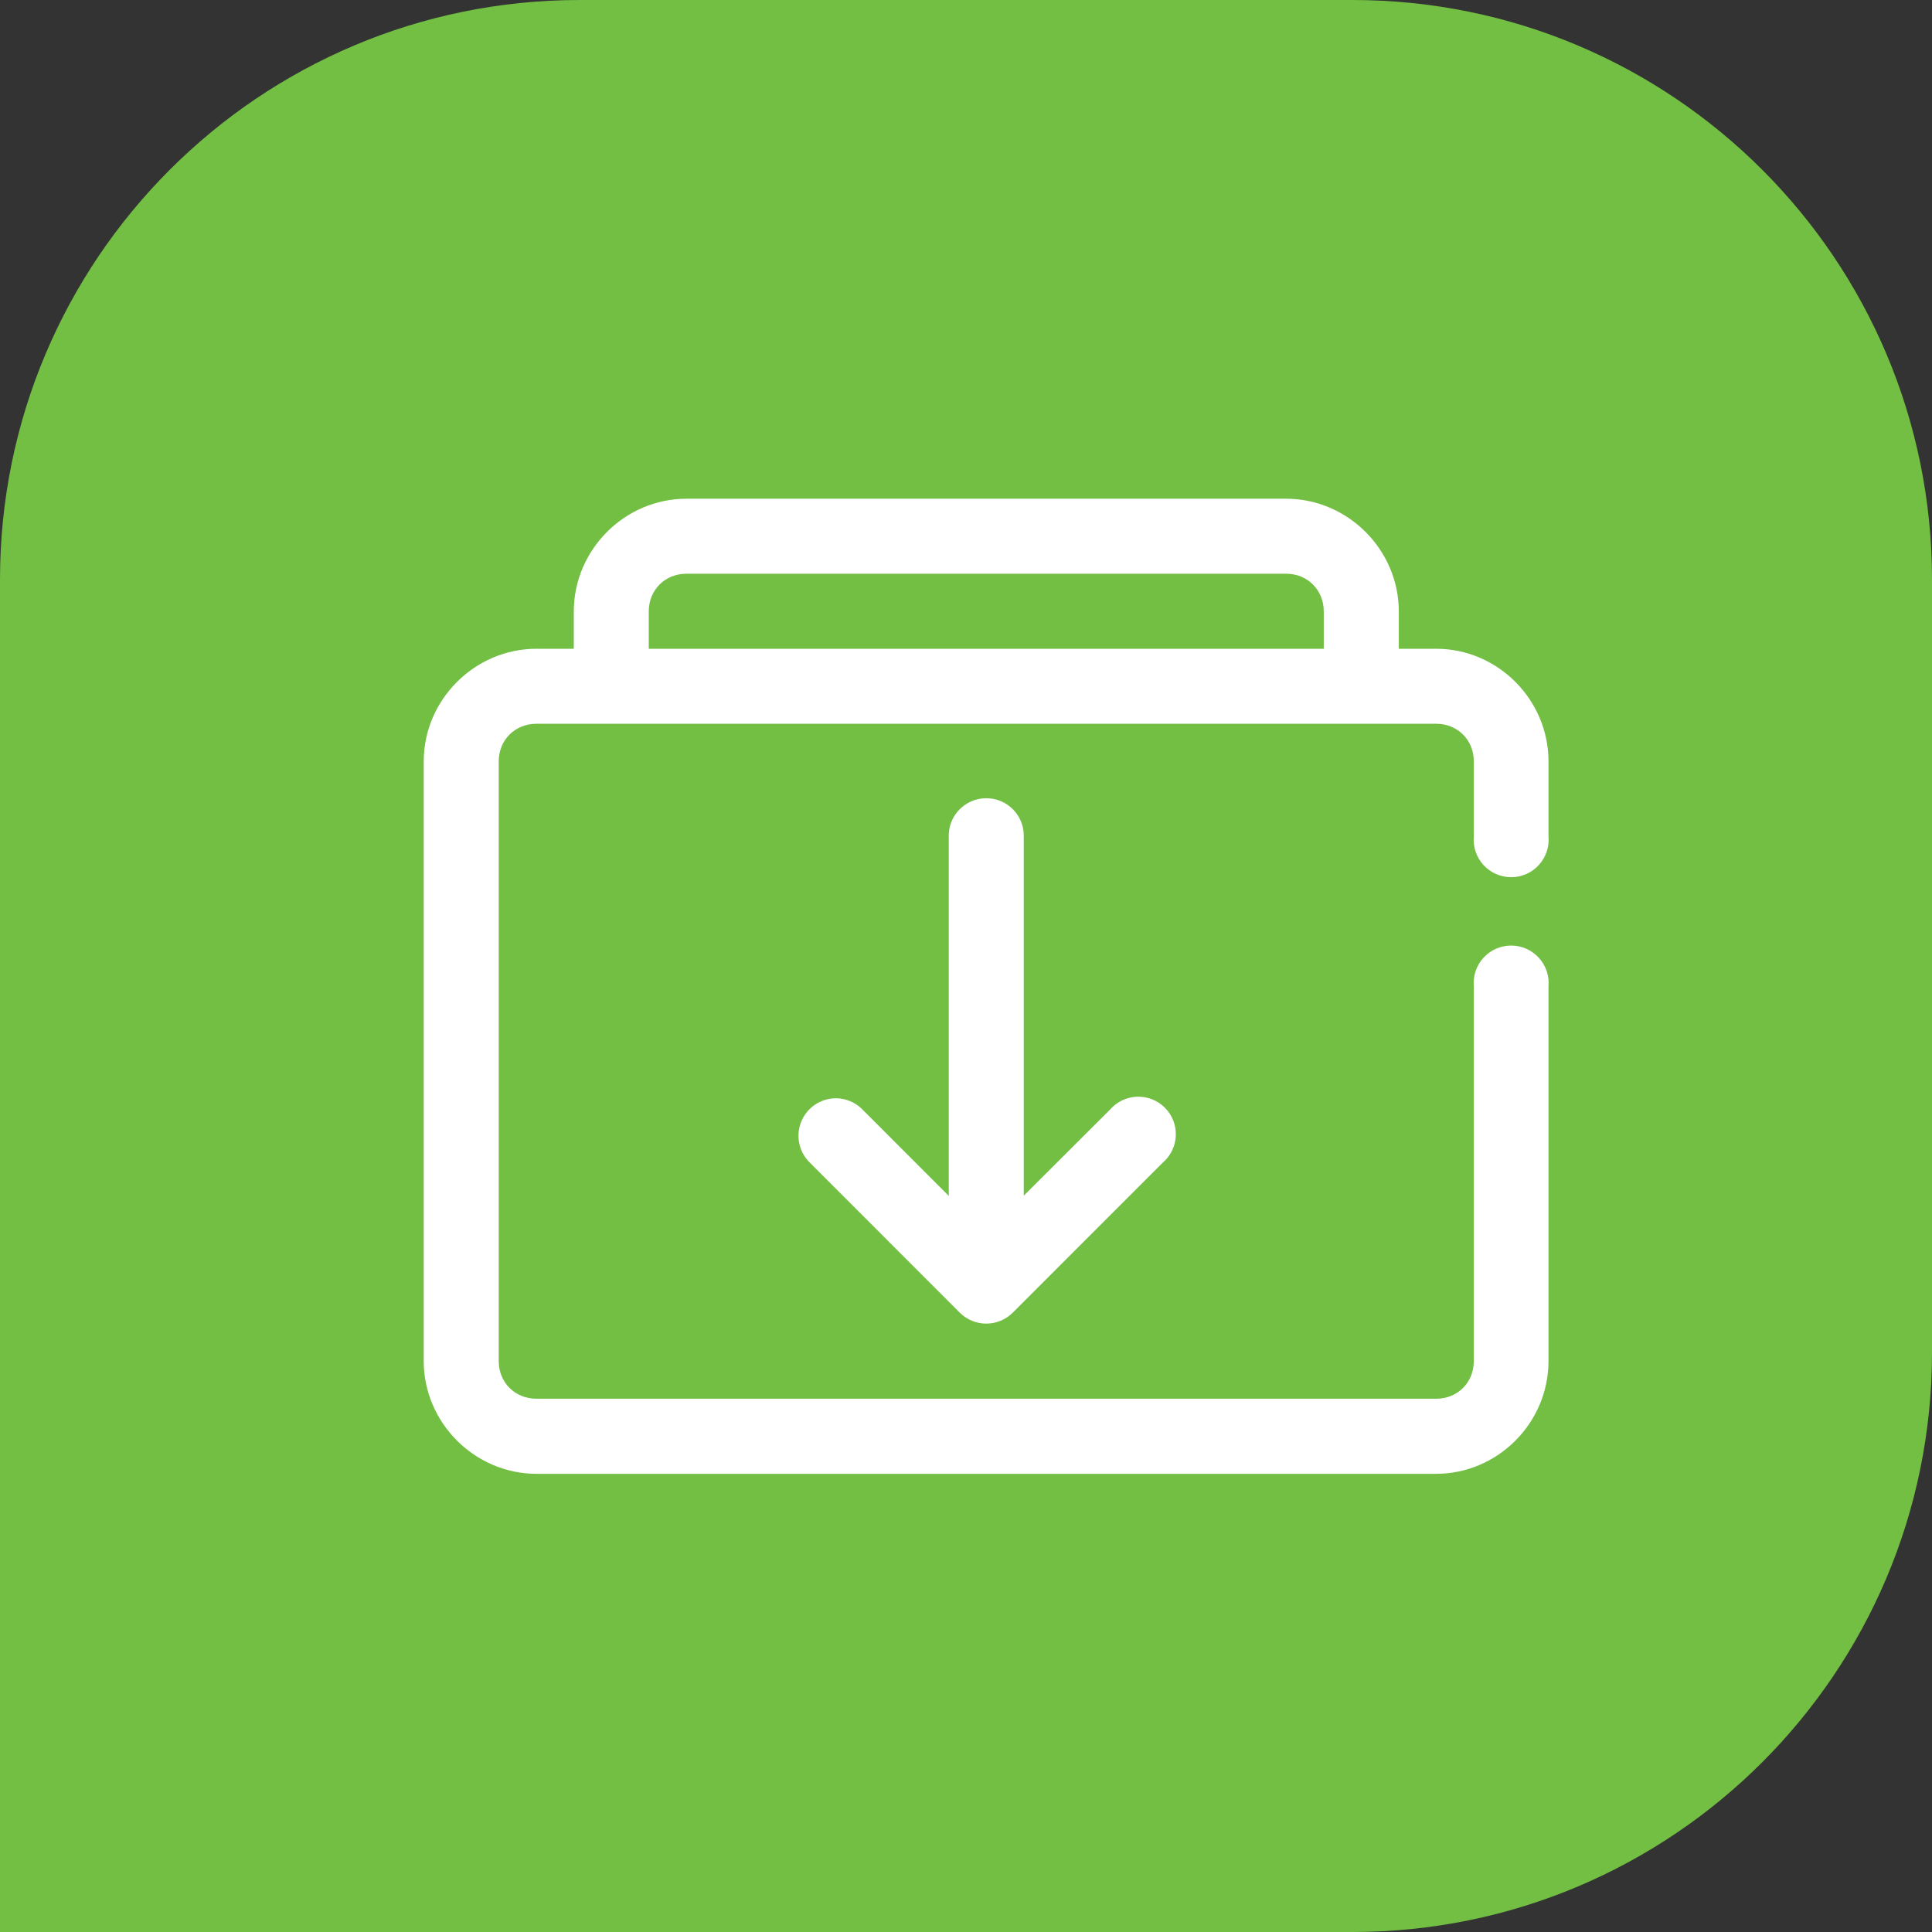 <svg xmlns="http://www.w3.org/2000/svg" width="50" height="50" viewBox="0 0 50 50" fill="none"><rect x="0" y="0" width="50" height="50" fill="#333333" stroke="none"/><path d="M0 15C0 6.716 6.716 0 15 0H35C43.284 0 50 6.716 50 15V35C50 43.284 43.284 50 35 50H0V15Z" fill="#72BF44"></path><path fill-rule="evenodd" clip-rule="evenodd" d="M17.764 12.907C16.168 12.907 14.85 14.228 14.85 15.824V16.79H13.883C12.287 16.79 10.966 18.109 10.966 19.705V35.225C10.966 36.821 12.287 38.142 13.883 38.142H37.168C38.764 38.142 40.075 36.821 40.075 35.225V25.528C40.087 25.394 40.071 25.259 40.028 25.131C39.985 25.003 39.915 24.886 39.824 24.787C39.733 24.687 39.623 24.608 39.5 24.553C39.376 24.499 39.243 24.471 39.108 24.471C38.974 24.471 38.84 24.499 38.717 24.553C38.594 24.608 38.483 24.687 38.392 24.787C38.301 24.886 38.232 25.003 38.189 25.131C38.146 25.259 38.13 25.394 38.142 25.528V35.225C38.142 35.78 37.722 36.199 37.168 36.199H13.883C13.329 36.199 12.907 35.78 12.907 35.225V19.705C12.907 19.15 13.329 18.731 13.883 18.731H37.168C37.722 18.731 38.142 19.15 38.142 19.705V21.645C38.13 21.779 38.146 21.915 38.189 22.042C38.232 22.17 38.301 22.287 38.392 22.387C38.483 22.486 38.594 22.566 38.717 22.62C38.84 22.674 38.974 22.702 39.108 22.702C39.243 22.702 39.376 22.674 39.5 22.62C39.623 22.566 39.733 22.486 39.824 22.387C39.915 22.287 39.985 22.17 40.028 22.042C40.071 21.915 40.087 21.779 40.075 21.645V19.705C40.075 18.109 38.764 16.79 37.168 16.79H36.201V15.824C36.201 14.228 34.88 12.907 33.285 12.907H17.764ZM17.764 14.848H33.285C33.839 14.848 34.259 15.269 34.259 15.824V16.79H16.79V15.824C16.79 15.269 17.21 14.848 17.764 14.848ZM25.507 20.658C24.971 20.669 24.544 21.109 24.554 21.645V30.95L22.327 28.721C22.227 28.616 22.103 28.535 21.967 28.485C21.83 28.434 21.684 28.414 21.539 28.428C21.355 28.446 21.18 28.517 21.035 28.631C20.889 28.745 20.78 28.899 20.719 29.074C20.658 29.248 20.648 29.437 20.691 29.617C20.733 29.797 20.826 29.961 20.959 30.09L24.84 33.973C25.022 34.153 25.268 34.255 25.524 34.255C25.781 34.255 26.027 34.153 26.209 33.973L30.091 30.09C30.193 30.003 30.276 29.896 30.334 29.775C30.392 29.655 30.425 29.524 30.43 29.39C30.435 29.256 30.413 29.123 30.364 28.999C30.315 28.874 30.241 28.761 30.146 28.667C30.052 28.572 29.939 28.498 29.814 28.449C29.69 28.4 29.556 28.378 29.423 28.383C29.289 28.388 29.158 28.421 29.038 28.479C28.917 28.537 28.81 28.62 28.723 28.721L26.495 30.944V21.645C26.505 21.095 26.058 20.648 25.507 20.658Z" fill="white"></path></svg>